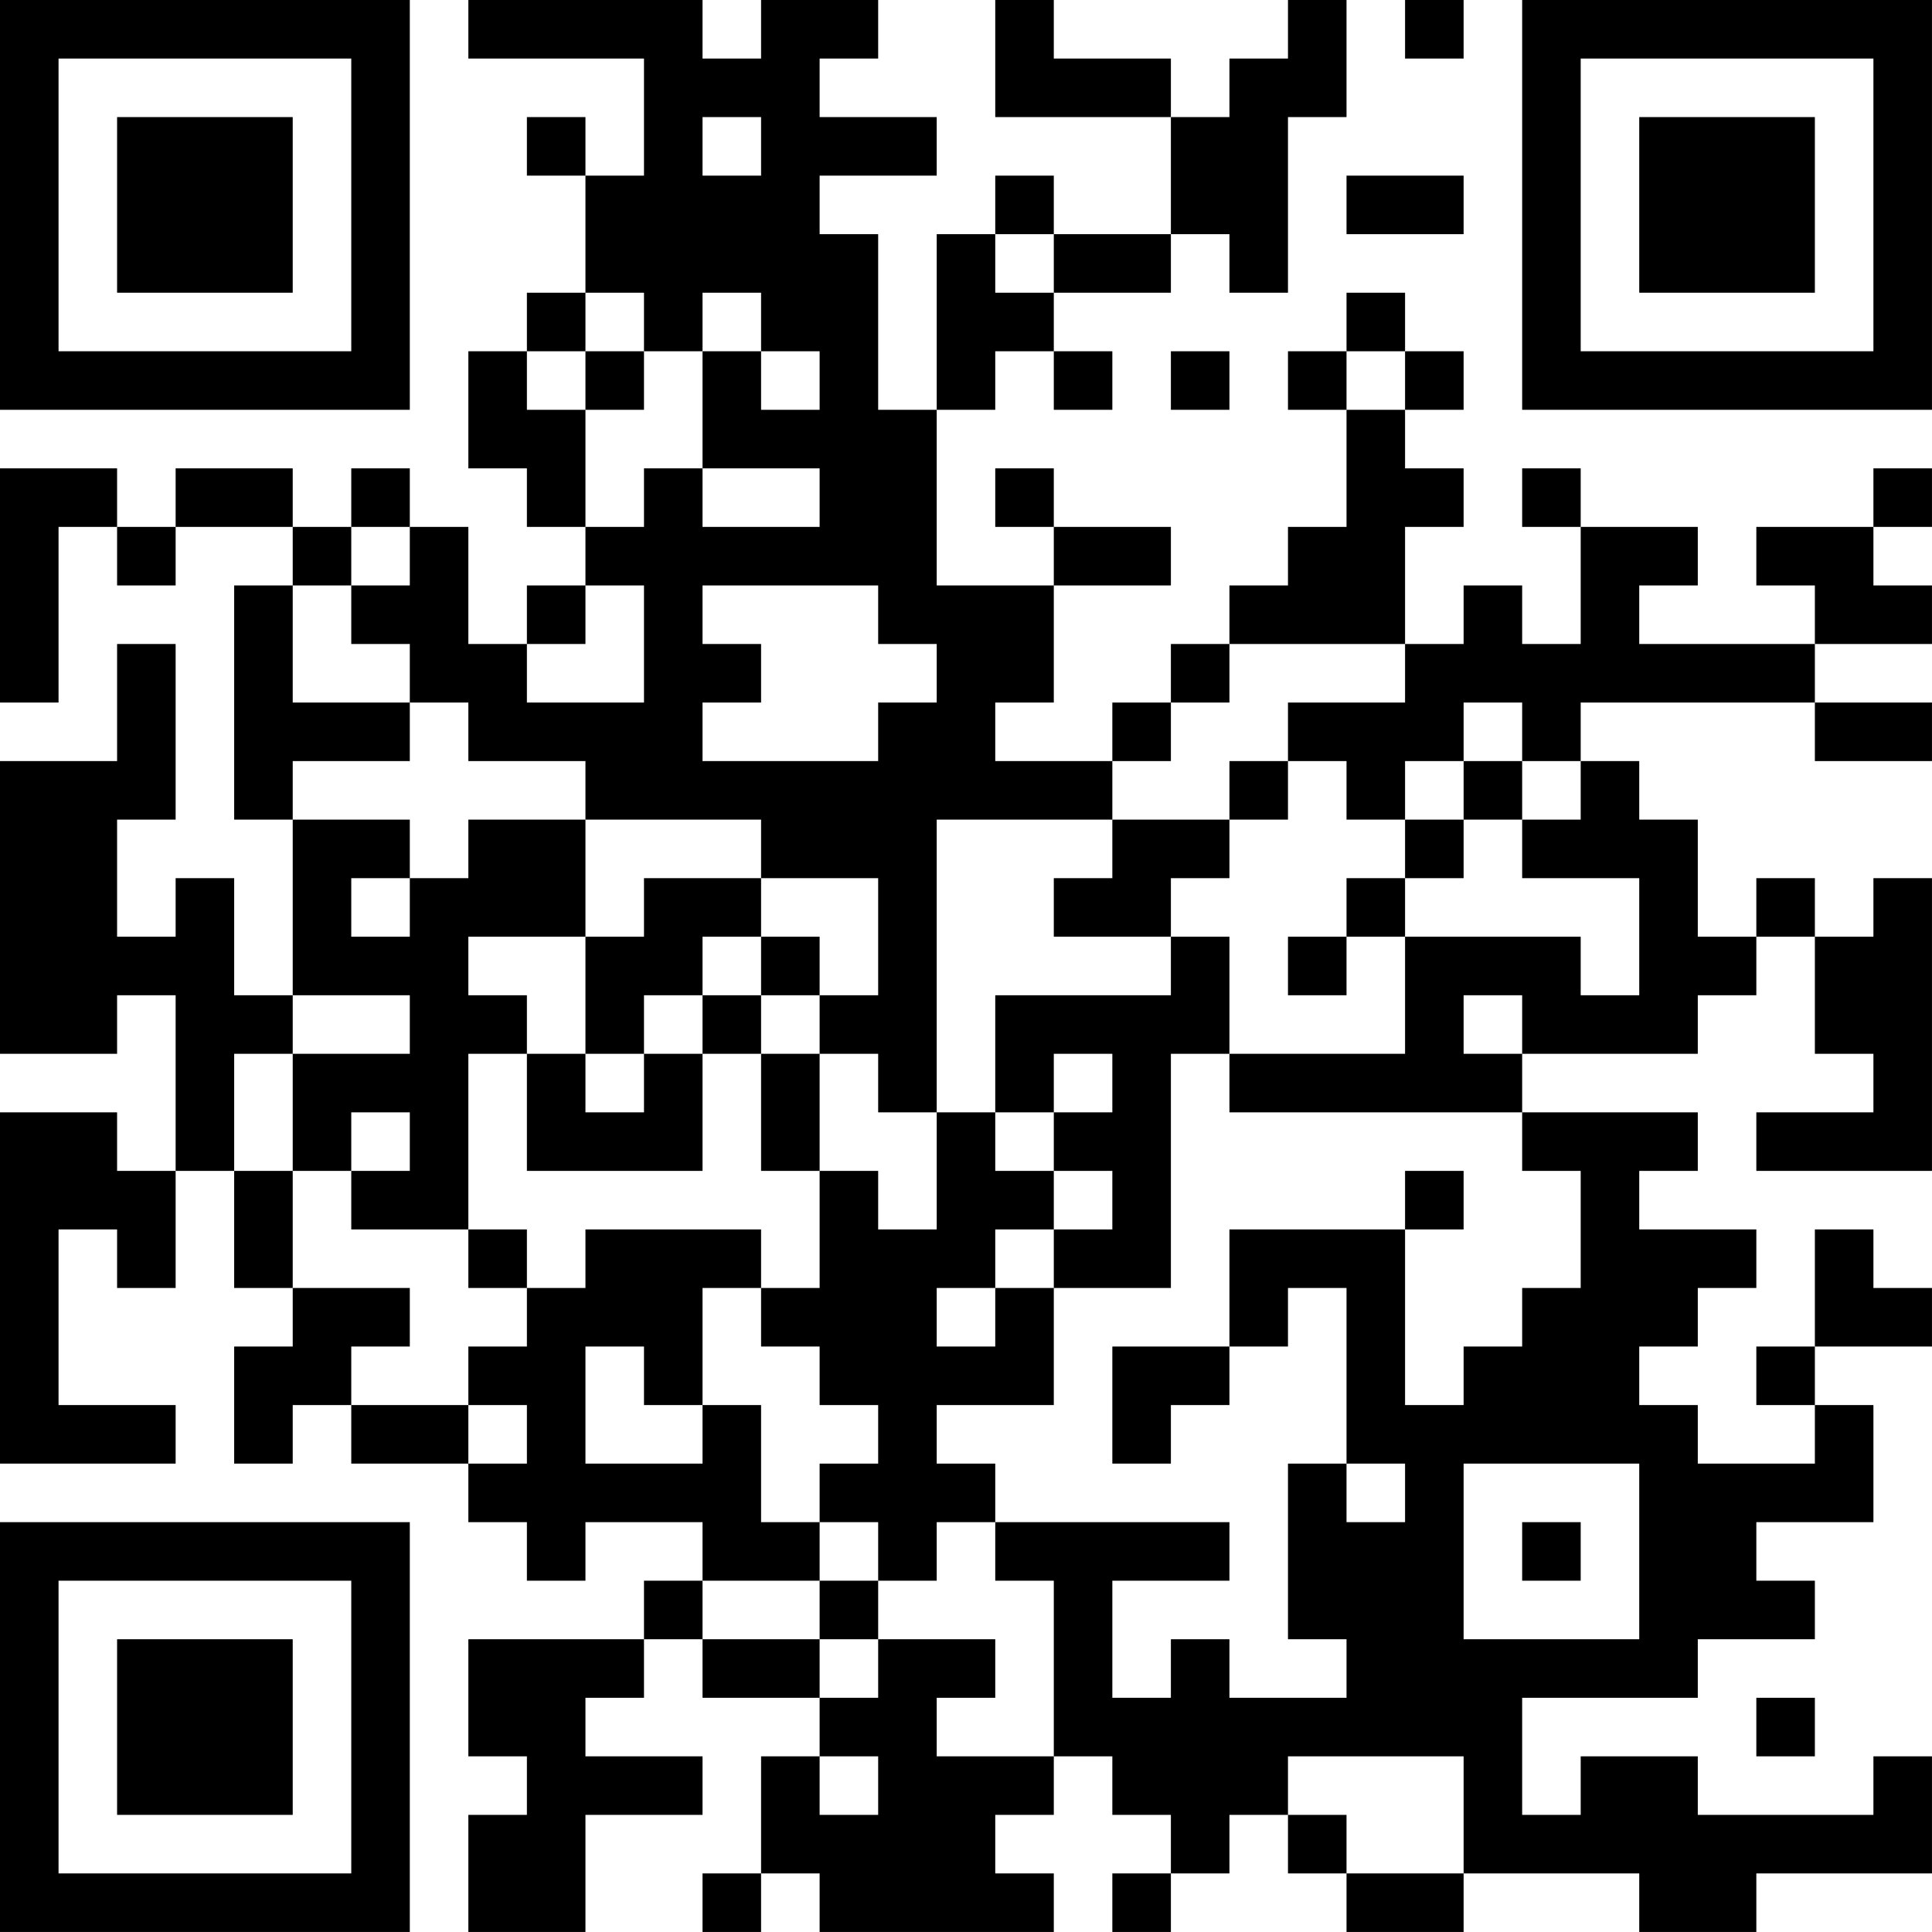 <?xml version="1.0" encoding="UTF-8"?>
<svg xmlns="http://www.w3.org/2000/svg" version="1.1" width="400" height="400" viewBox="0 0 400 400"><rect x="0" y="0" width="400" height="400" fill="#ffffff"/><g transform="scale(12.121)"><g transform="translate(0,0)"><path fill-rule="evenodd" d="M8 0L8 1L11 1L11 3L10 3L10 2L9 2L9 3L10 3L10 5L9 5L9 6L8 6L8 8L9 8L9 9L10 9L10 10L9 10L9 11L8 11L8 9L7 9L7 8L6 8L6 9L5 9L5 8L3 8L3 9L2 9L2 8L0 8L0 12L1 12L1 9L2 9L2 10L3 10L3 9L5 9L5 10L4 10L4 14L5 14L5 17L4 17L4 15L3 15L3 16L2 16L2 14L3 14L3 11L2 11L2 13L0 13L0 18L2 18L2 17L3 17L3 20L2 20L2 19L0 19L0 25L3 25L3 24L1 24L1 21L2 21L2 22L3 22L3 20L4 20L4 22L5 22L5 23L4 23L4 25L5 25L5 24L6 24L6 25L8 25L8 26L9 26L9 27L10 27L10 26L12 26L12 27L11 27L11 28L8 28L8 30L9 30L9 31L8 31L8 33L10 33L10 31L12 31L12 30L10 30L10 29L11 29L11 28L12 28L12 29L14 29L14 30L13 30L13 32L12 32L12 33L13 33L13 32L14 32L14 33L18 33L18 32L17 32L17 31L18 31L18 30L19 30L19 31L20 31L20 32L19 32L19 33L20 33L20 32L21 32L21 31L22 31L22 32L23 32L23 33L25 33L25 32L28 32L28 33L30 33L30 32L33 32L33 30L32 30L32 31L29 31L29 30L27 30L27 31L26 31L26 29L29 29L29 28L31 28L31 27L30 27L30 26L32 26L32 24L31 24L31 23L33 23L33 22L32 22L32 21L31 21L31 23L30 23L30 24L31 24L31 25L29 25L29 24L28 24L28 23L29 23L29 22L30 22L30 21L28 21L28 20L29 20L29 19L26 19L26 18L29 18L29 17L30 17L30 16L31 16L31 18L32 18L32 19L30 19L30 20L33 20L33 15L32 15L32 16L31 16L31 15L30 15L30 16L29 16L29 14L28 14L28 13L27 13L27 12L31 12L31 13L33 13L33 12L31 12L31 11L33 11L33 10L32 10L32 9L33 9L33 8L32 8L32 9L30 9L30 10L31 10L31 11L28 11L28 10L29 10L29 9L27 9L27 8L26 8L26 9L27 9L27 11L26 11L26 10L25 10L25 11L24 11L24 9L25 9L25 8L24 8L24 7L25 7L25 6L24 6L24 5L23 5L23 6L22 6L22 7L23 7L23 9L22 9L22 10L21 10L21 11L20 11L20 12L19 12L19 13L17 13L17 12L18 12L18 10L20 10L20 9L18 9L18 8L17 8L17 9L18 9L18 10L16 10L16 7L17 7L17 6L18 6L18 7L19 7L19 6L18 6L18 5L20 5L20 4L21 4L21 5L22 5L22 2L23 2L23 0L22 0L22 1L21 1L21 2L20 2L20 1L18 1L18 0L17 0L17 2L20 2L20 4L18 4L18 3L17 3L17 4L16 4L16 7L15 7L15 4L14 4L14 3L16 3L16 2L14 2L14 1L15 1L15 0L13 0L13 1L12 1L12 0ZM24 0L24 1L25 1L25 0ZM12 2L12 3L13 3L13 2ZM23 3L23 4L25 4L25 3ZM17 4L17 5L18 5L18 4ZM10 5L10 6L9 6L9 7L10 7L10 9L11 9L11 8L12 8L12 9L14 9L14 8L12 8L12 6L13 6L13 7L14 7L14 6L13 6L13 5L12 5L12 6L11 6L11 5ZM10 6L10 7L11 7L11 6ZM20 6L20 7L21 7L21 6ZM23 6L23 7L24 7L24 6ZM6 9L6 10L5 10L5 12L7 12L7 13L5 13L5 14L7 14L7 15L6 15L6 16L7 16L7 15L8 15L8 14L10 14L10 16L8 16L8 17L9 17L9 18L8 18L8 21L6 21L6 20L7 20L7 19L6 19L6 20L5 20L5 18L7 18L7 17L5 17L5 18L4 18L4 20L5 20L5 22L7 22L7 23L6 23L6 24L8 24L8 25L9 25L9 24L8 24L8 23L9 23L9 22L10 22L10 21L13 21L13 22L12 22L12 24L11 24L11 23L10 23L10 25L12 25L12 24L13 24L13 26L14 26L14 27L12 27L12 28L14 28L14 29L15 29L15 28L17 28L17 29L16 29L16 30L18 30L18 27L17 27L17 26L21 26L21 27L19 27L19 29L20 29L20 28L21 28L21 29L23 29L23 28L22 28L22 25L23 25L23 26L24 26L24 25L23 25L23 22L22 22L22 23L21 23L21 21L24 21L24 24L25 24L25 23L26 23L26 22L27 22L27 20L26 20L26 19L21 19L21 18L24 18L24 16L27 16L27 17L28 17L28 15L26 15L26 14L27 14L27 13L26 13L26 12L25 12L25 13L24 13L24 14L23 14L23 13L22 13L22 12L24 12L24 11L21 11L21 12L20 12L20 13L19 13L19 14L16 14L16 19L15 19L15 18L14 18L14 17L15 17L15 15L13 15L13 14L10 14L10 13L8 13L8 12L7 12L7 11L6 11L6 10L7 10L7 9ZM10 10L10 11L9 11L9 12L11 12L11 10ZM12 10L12 11L13 11L13 12L12 12L12 13L15 13L15 12L16 12L16 11L15 11L15 10ZM21 13L21 14L19 14L19 15L18 15L18 16L20 16L20 17L17 17L17 19L16 19L16 21L15 21L15 20L14 20L14 18L13 18L13 17L14 17L14 16L13 16L13 15L11 15L11 16L10 16L10 18L9 18L9 20L12 20L12 18L13 18L13 20L14 20L14 22L13 22L13 23L14 23L14 24L15 24L15 25L14 25L14 26L15 26L15 27L14 27L14 28L15 28L15 27L16 27L16 26L17 26L17 25L16 25L16 24L18 24L18 22L20 22L20 18L21 18L21 16L20 16L20 15L21 15L21 14L22 14L22 13ZM25 13L25 14L24 14L24 15L23 15L23 16L22 16L22 17L23 17L23 16L24 16L24 15L25 15L25 14L26 14L26 13ZM12 16L12 17L11 17L11 18L10 18L10 19L11 19L11 18L12 18L12 17L13 17L13 16ZM25 17L25 18L26 18L26 17ZM18 18L18 19L17 19L17 20L18 20L18 21L17 21L17 22L16 22L16 23L17 23L17 22L18 22L18 21L19 21L19 20L18 20L18 19L19 19L19 18ZM24 20L24 21L25 21L25 20ZM8 21L8 22L9 22L9 21ZM19 23L19 25L20 25L20 24L21 24L21 23ZM25 25L25 28L28 28L28 25ZM26 26L26 27L27 27L27 26ZM30 29L30 30L31 30L31 29ZM14 30L14 31L15 31L15 30ZM22 30L22 31L23 31L23 32L25 32L25 30ZM0 0L0 7L7 7L7 0ZM1 1L1 6L6 6L6 1ZM2 2L2 5L5 5L5 2ZM26 0L26 7L33 7L33 0ZM27 1L27 6L32 6L32 1ZM28 2L28 5L31 5L31 2ZM0 26L0 33L7 33L7 26ZM1 27L1 32L6 32L6 27ZM2 28L2 31L5 31L5 28Z" fill="#000000"/></g></g></svg>
